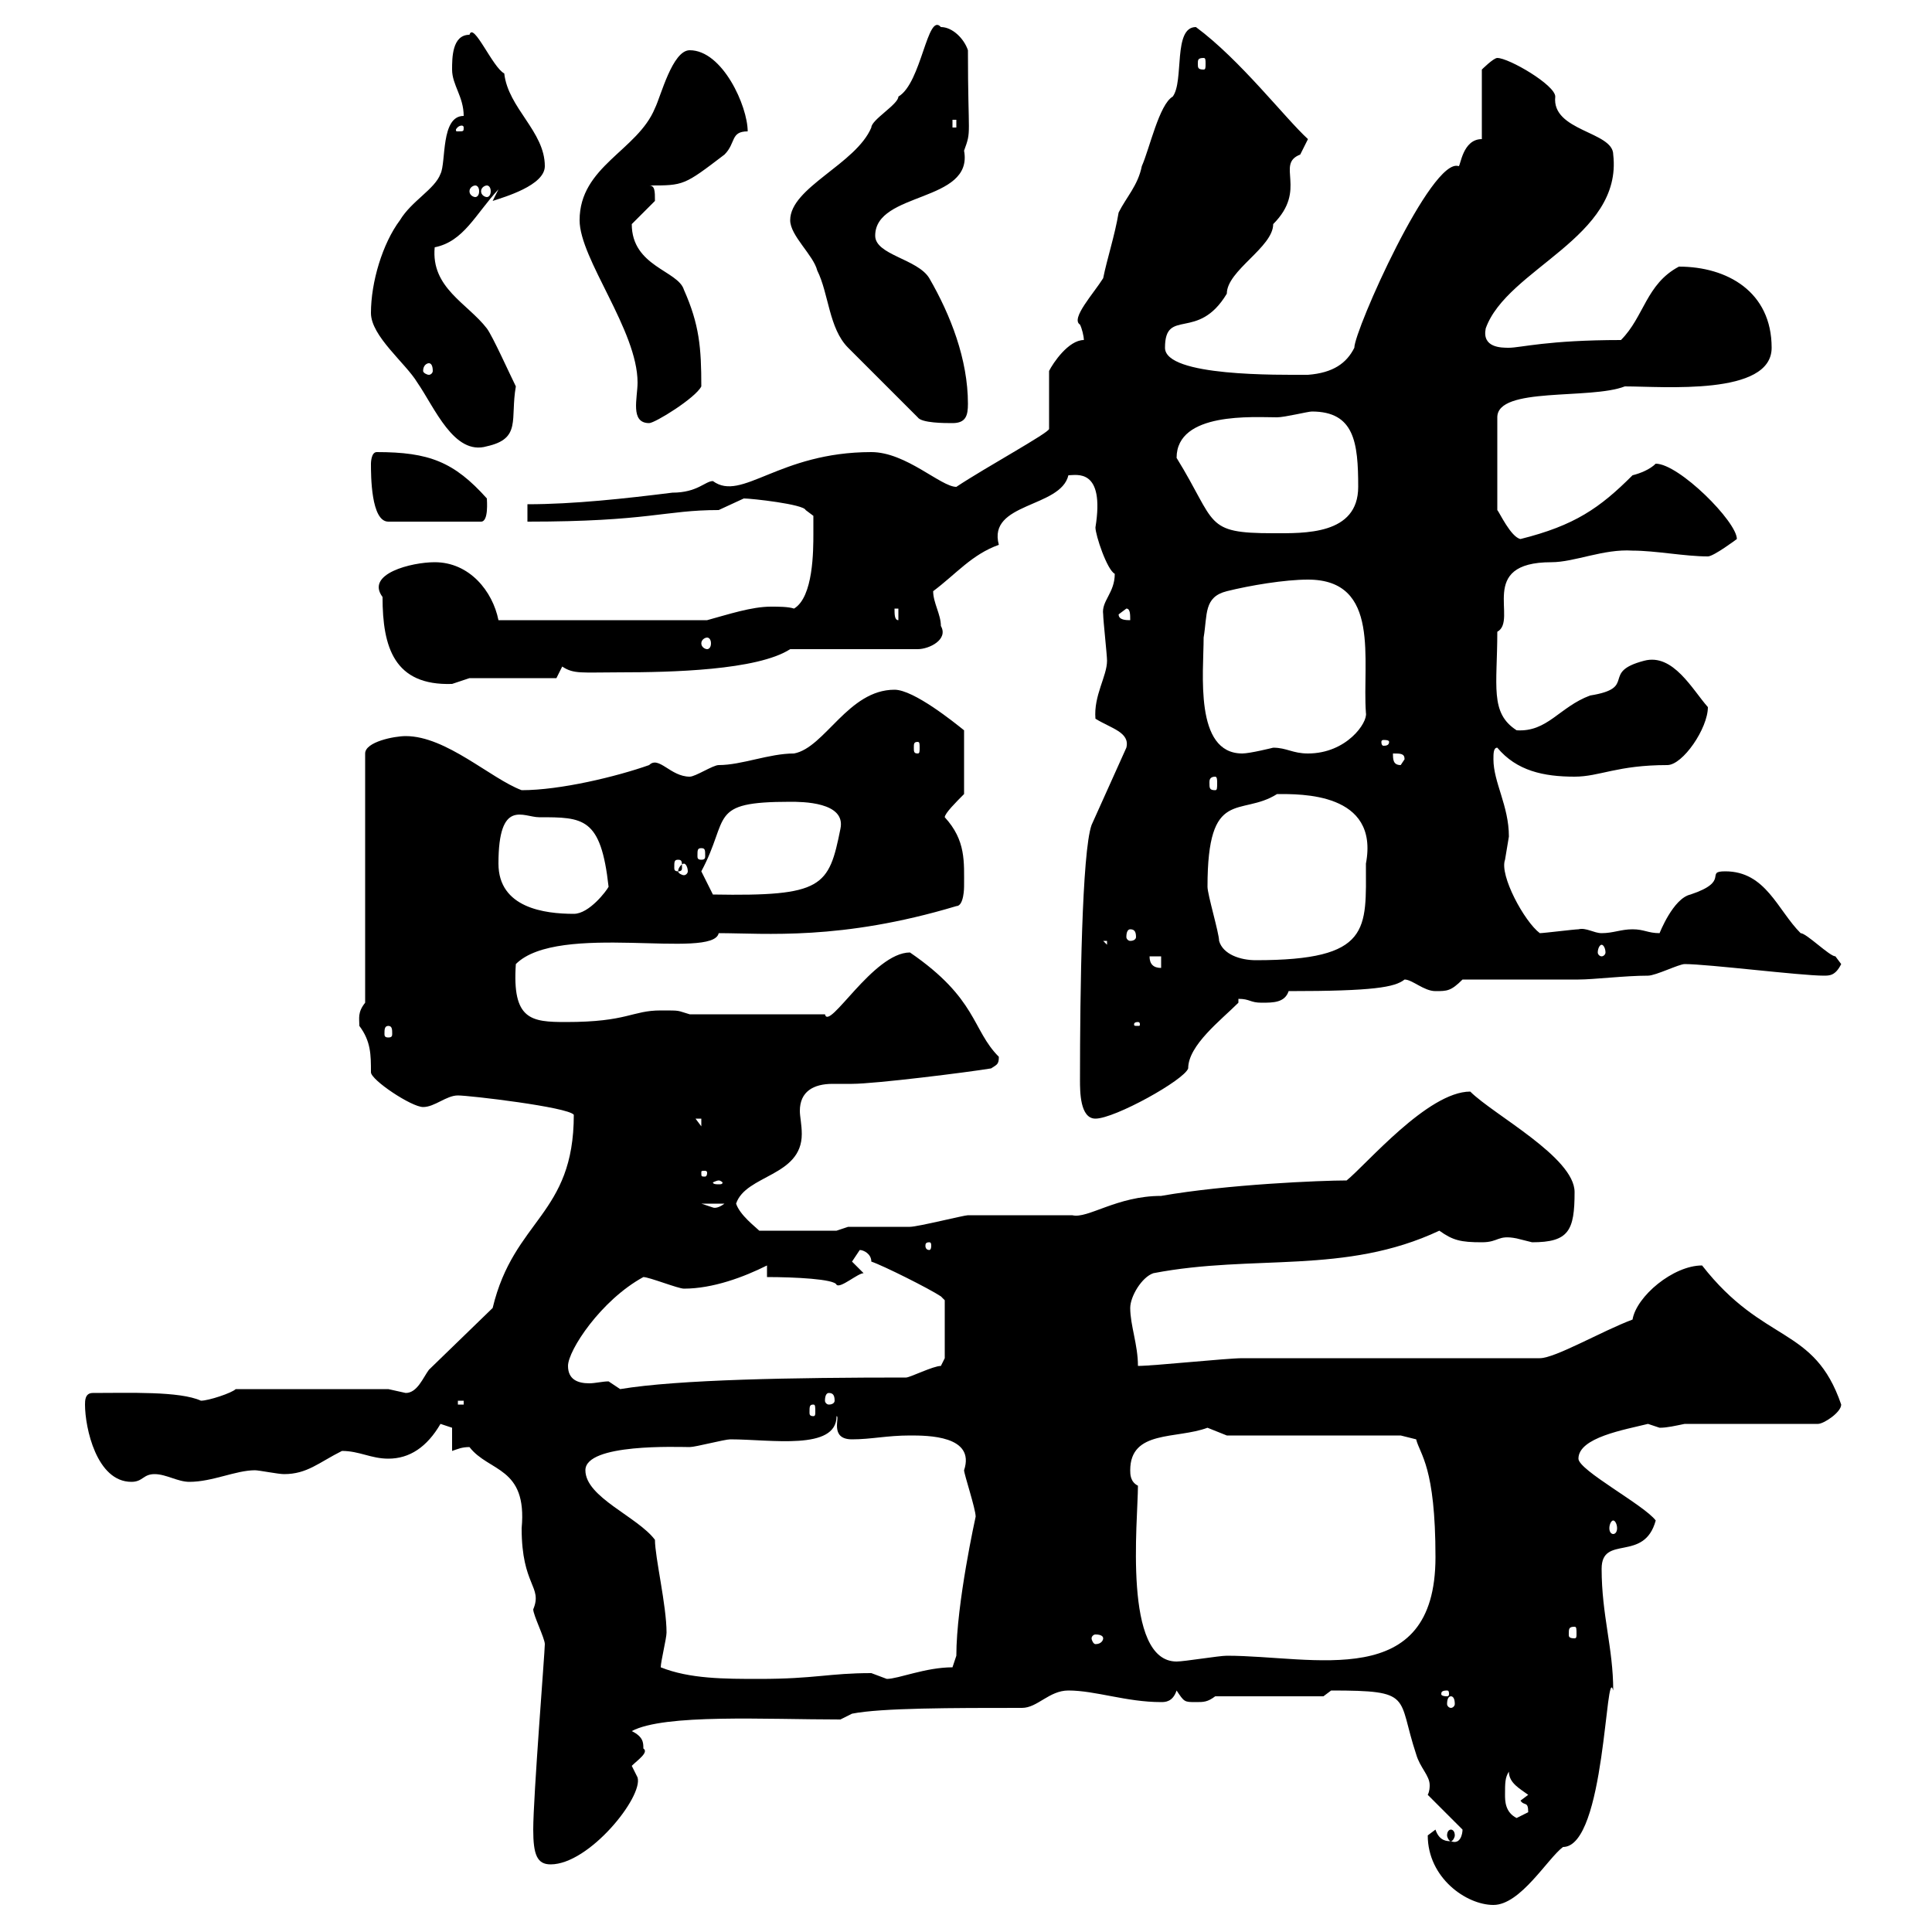 <svg xmlns="http://www.w3.org/2000/svg" xmlns:xlink="http://www.w3.org/1999/xlink" width="300" height="300"><path d="M221.70 285C221.70 291.60 227.70 295.80 231.90 295.80C236.10 295.80 240.30 288.60 242.70 286.80C249.30 286.80 249.30 258 250.50 262.50C250.50 255.90 248.70 250.80 248.70 243.60C248.70 238.20 255.30 242.70 257.10 236.10C255.30 233.70 245.10 228.30 245.10 226.50C245.10 223.20 252.30 222 255.90 221.10C255.90 221.10 257.70 221.70 257.70 221.70C258.90 221.70 260.10 221.40 261.60 221.10L282.30 221.10C283.20 221.10 285.90 219.30 285.90 218.10C281.70 205.80 273.90 208.80 264.30 196.50C259.80 196.50 254.10 201.30 253.50 204.90C248.70 206.70 241.50 210.90 239.10 210.90C231.90 210.90 200.10 210.90 192.90 210.90C190.50 210.90 179.10 212.10 176.70 212.10C176.70 208.80 175.50 205.80 175.50 203.10C175.50 201.30 177.30 198.30 179.10 197.70C194.70 194.70 208.80 198 223.50 191.10C225.60 192.60 226.80 192.90 230.10 192.90C232.80 192.90 232.50 191.70 235.50 192.30C235.50 192.30 237.90 192.90 237.90 192.90C243.60 192.90 244.50 191.10 244.50 185.10C244.50 179.70 231.90 173.10 228.30 169.50C221.70 169.50 212.10 180.90 209.10 183.30C205.20 183.30 190.50 183.90 180.30 185.70C173.40 185.70 168.90 189.30 166.50 188.70C164.10 188.70 153.30 188.70 150.30 188.70C149.70 188.70 142.50 190.50 141.30 190.50C139.50 190.50 133.50 190.50 131.70 190.50L129.90 191.10L117.90 191.10C117.30 190.50 114.90 188.70 114.30 186.90C115.80 182.40 124.50 182.70 124.50 176.10C124.50 174.60 124.20 173.40 124.20 172.50C124.20 169.50 126.30 168.30 129.30 168.30C130.20 168.30 131.70 168.30 132.30 168.30C135.90 168.30 150.30 166.50 153.90 165.90C154.80 165.30 155.10 165.30 155.10 164.10C150.90 159.90 151.80 155.10 141.30 147.90C135.60 147.90 128.70 160.20 128.10 157.50L107.10 157.50C105 156.90 105.90 156.90 102.60 156.90C98.10 156.90 97.50 158.70 87.90 158.70C82.50 158.70 79.50 158.40 80.10 149.70C86.70 143.10 110.70 149.10 111.60 144.90C118.80 144.90 130.50 146.10 148.50 140.70C149.70 140.70 149.70 137.70 149.70 137.70C149.70 133.80 150 130.50 146.70 126.90C146.70 126.30 148.50 124.50 149.70 123.30L149.70 113.40C148.20 112.20 141.90 107.10 138.90 107.10C131.70 107.10 128.10 116.10 123.30 117C119.40 117 115.20 118.80 111.60 118.80C110.70 118.80 108 120.60 107.10 120.60C104.10 120.60 102.30 117.30 100.80 118.80C95.70 120.60 87 122.70 81 122.70C76.20 120.90 69.30 114.30 63 114.30C61.20 114.30 56.70 115.20 56.70 117L56.70 155.70C55.50 157.20 55.80 158.10 55.80 159.30C57.60 161.70 57.60 163.80 57.60 166.50C57.60 167.70 63.90 171.90 65.70 171.90C67.50 171.90 69.30 170.10 71.10 170.10C72.90 170.10 88.20 171.90 89.10 173.10C89.10 188.70 79.80 189.30 76.50 203.10L66.60 212.70C65.70 213.90 64.80 216.30 63 216.30C63 216.30 60.30 215.70 60.30 215.70L36.60 215.70C36 216.30 32.40 217.50 31.20 217.50C27.90 216 20.10 216.30 14.40 216.30C13.20 216.30 13.20 217.50 13.20 218.10C13.20 221.70 15 230.10 20.40 230.10C22.20 230.10 22.20 228.90 24 228.90C25.80 228.90 27.60 230.10 29.40 230.10C33 230.10 36.60 228.30 39.60 228.30C40.20 228.30 43.20 228.90 44.10 228.90C47.70 228.90 49.50 227.10 53.10 225.30C55.80 225.30 57.60 226.50 60.30 226.50C63.60 226.50 66.30 224.70 68.40 221.10C68.40 221.10 70.20 221.70 70.20 221.70L70.20 225.30C71.10 225 71.70 224.70 72.90 224.70C75.90 228.60 81.90 227.70 81 237.30C81 246.30 84.30 246.30 82.80 249.90C82.80 250.80 84.60 254.40 84.60 255.30C84.60 256.50 82.80 279 82.80 284.10C82.80 288 83.40 289.50 85.50 289.50C91.50 289.50 99.90 279 99 276C99 276 98.10 274.20 98.10 274.20C99 273.30 100.80 272.10 99.90 271.50C99.90 270.60 99.90 269.70 98.10 268.80C103.20 266.10 118.80 267 130.50 267L132.30 266.10C136.80 265.20 147.90 265.20 158.70 265.20C161.10 265.20 162.90 262.50 165.90 262.50C170.10 262.50 174.90 264.30 180.30 264.30C180.90 264.30 182.10 264.30 182.70 262.50C183.90 264.30 183.90 264.30 185.70 264.30C186.90 264.30 187.50 264.30 188.70 263.40L205.50 263.40L206.70 262.50C219.60 262.50 216.90 263.40 219.90 272.40C220.50 274.50 222 275.70 222 277.20C222 277.50 222 278.10 221.70 278.70L227.10 284.10C227.10 284.70 226.80 286.50 225.30 285.90C224.70 285.90 223.50 285.90 222.90 284.10C222.90 284.10 221.70 285 221.70 285ZM225.30 284.10C225 284.10 224.70 284.40 224.70 285C224.70 285.30 225 285.90 225.30 285.90C225.60 285.90 225.90 285.30 225.90 285C225.90 284.40 225.60 284.10 225.30 284.10ZM233.70 278.70C233.70 276.90 233.70 276 234.30 275.10C234.30 276.90 236.10 277.80 237.30 278.70L236.10 279.60C236.70 280.50 237.30 279.60 237.30 281.40C237.30 281.40 235.50 282.30 235.50 282.30C233.70 281.40 233.70 279.60 233.70 278.70ZM225.30 263.40C225.60 263.40 225.90 263.70 225.90 264.60C225.90 264.90 225.60 265.20 225.30 265.20C225 265.20 224.70 264.90 224.70 264.60C224.70 263.70 225 263.40 225.30 263.40ZM224.70 262.50C225 262.50 225 262.80 225 263.10C225 263.10 225 263.40 224.70 263.40C223.80 263.40 223.80 263.10 223.80 263.10C223.80 262.80 223.80 262.50 224.70 262.50ZM102.60 258.90C102.60 258 103.50 254.40 103.50 253.50C103.50 249.30 101.70 241.80 101.70 239.10C99 235.50 90.90 232.50 90.90 228.30C90.90 224.10 105.30 224.70 107.10 224.70C108 224.70 112.50 223.50 113.40 223.50C119.70 223.50 129.90 225.30 129.90 219.90C130.50 219.90 128.70 223.50 132.30 223.50C135.30 223.50 137.70 222.90 141.30 222.90C144 222.90 151.50 222.90 149.70 228.30C149.70 228.90 151.50 234.30 151.50 235.50C151.50 235.50 148.50 249 148.50 257.10L147.90 258.90C143.70 258.90 139.50 260.70 137.70 260.70C137.70 260.70 135.30 259.80 135.30 259.80C128.70 259.80 126.60 260.70 117.90 260.70C112.50 260.70 107.10 260.70 102.60 258.90ZM176.70 230.70C175.50 230.10 175.50 228.90 175.50 228.30C175.50 222 182.70 223.50 187.50 221.70C187.50 221.70 190.50 222.90 190.50 222.90L217.50 222.90L219.90 223.50C220.50 225.90 222.90 227.70 222.90 241.80C222.90 262.80 204 257.10 190.50 257.10C189.30 257.10 183.90 258 182.70 258C174.30 258 176.70 236.10 176.70 230.70ZM171.30 254.40C171.30 254.70 171 255.30 170.10 255.30C169.80 255.30 169.50 254.70 169.50 254.40C169.50 254.10 169.80 253.80 170.10 253.80C171 253.80 171.30 254.10 171.30 254.40ZM244.50 252.60C244.80 252.60 244.80 252.90 244.80 253.80C244.80 254.10 244.80 254.40 244.50 254.40C243.60 254.40 243.60 254.10 243.60 253.80C243.60 252.90 243.60 252.60 244.50 252.60ZM250.50 236.10C250.80 236.10 251.10 236.70 251.10 237.30C251.10 237.90 250.80 238.20 250.50 238.20C250.20 238.20 249.90 237.90 249.90 237.30C249.90 236.70 250.20 236.10 250.50 236.10ZM126.30 218.10C126.60 218.10 126.60 218.40 126.60 219.30C126.60 219.60 126.60 219.90 126.30 219.90C125.70 219.90 125.70 219.60 125.70 219.30C125.70 218.40 125.70 218.10 126.30 218.10ZM71.10 217.50L72 217.50L72 218.10L71.10 218.10ZM128.70 216.30C129.30 216.30 129.60 216.60 129.60 217.50C129.60 217.80 129.30 218.10 128.70 218.10C128.40 218.10 128.10 217.80 128.10 217.50C128.10 216.60 128.40 216.30 128.70 216.30ZM88.20 212.10C88.20 209.70 93.30 201.90 99.90 198.30C100.80 198.30 105.30 200.10 106.20 200.10C110.70 200.10 115.50 198.30 119.10 196.50L119.10 198.30C123.30 198.30 129.60 198.60 129.90 199.50C130.50 200.10 133.20 197.70 134.10 197.70C134.10 197.70 132.30 195.90 132.30 195.90C132.30 195.90 133.50 194.10 133.50 194.10C134.10 194.10 135.30 194.70 135.30 195.90C137.10 196.50 144.30 200.10 146.10 201.30C146.10 201.30 146.70 201.90 146.70 201.90L146.70 210.90C146.70 210.90 146.10 212.10 146.10 212.10C144.90 212.10 141.30 213.90 140.70 213.90C123.30 213.90 105.30 214.20 96.30 215.70C96.30 215.70 94.50 214.50 94.50 214.50C93.60 214.50 92.40 214.80 91.50 214.80C89.70 214.80 88.20 214.20 88.20 212.10ZM144.30 192.90C144.60 192.90 144.60 193.20 144.60 193.50C144.60 193.50 144.60 194.10 144.30 194.10C143.70 194.10 143.70 193.50 143.70 193.50C143.70 193.20 143.70 192.90 144.30 192.90ZM108.90 186.90L112.50 186.90C111.30 187.80 110.70 187.50 110.70 187.50C110.70 187.50 108.90 186.90 108.90 186.90ZM111.60 183.30C111.90 183.30 112.20 183.60 112.20 183.60C112.20 183.90 111.90 183.90 111.60 183.90C111.30 183.90 110.70 183.90 110.70 183.60C110.70 183.60 111.30 183.30 111.60 183.30ZM109.80 182.10C109.80 182.70 109.50 182.70 109.50 182.70C108.90 182.70 108.90 182.70 108.90 182.10C108.90 181.80 108.90 181.80 109.50 181.80C109.50 181.80 109.80 181.80 109.80 182.10ZM108 173.70L108.90 173.70L108.90 174.90ZM167.70 167.70C167.70 169.50 167.70 173.70 170.10 173.70C173.10 173.70 183.90 167.70 184.50 165.90C184.50 162.30 189.60 158.40 192.30 155.70L192.30 155.10C194.10 155.10 194.10 155.70 195.90 155.70C197.70 155.70 199.50 155.70 200.10 153.90C213.30 153.90 216.60 153.30 218.10 152.10C219.30 152.10 221.10 153.90 222.90 153.90C224.70 153.90 225.30 153.90 227.10 152.10L245.10 152.10C247.50 152.10 252.30 151.50 255.90 151.50C257.10 151.50 260.70 149.70 261.60 149.70C265.20 149.70 279.60 151.50 283.20 151.50C284.10 151.50 285 151.50 285.90 149.70C285.90 149.70 285 148.50 285 148.50C284.10 148.50 280.50 144.90 279.60 144.90C276 141.30 274.20 135.30 267.90 135.30C264.60 135.30 268.80 136.80 262.50 138.90C259.80 139.50 257.70 144.90 257.70 144.90C255.90 144.90 255.30 144.30 253.50 144.30C251.70 144.30 250.50 144.90 248.70 144.90C247.50 144.90 246.30 144 245.10 144.30C244.50 144.30 239.70 144.90 239.10 144.90C236.70 143.10 232.80 135.90 233.70 133.50C233.70 133.50 234.30 129.90 234.30 129.90C234.30 125.10 231.90 121.50 231.90 117.90C231.90 117 231.90 116.10 232.50 116.10C235.50 119.70 239.70 120.60 244.50 120.60C248.40 120.60 251.10 118.80 258.90 118.80C261.30 118.80 265.20 113.10 265.20 109.80C262.80 107.10 259.80 101.40 255.30 102.60C248.40 104.40 254.40 106.80 246.90 108C242.10 109.80 240.30 113.70 235.50 113.40C231.30 110.70 232.50 106.50 232.50 98.10C235.80 96.30 229.20 87.30 240.90 87.30C244.50 87.30 249 85.20 253.50 85.50C257.10 85.50 261.60 86.40 265.20 86.40C266.10 86.40 269.70 83.70 269.70 83.70C269.70 81 260.70 72 257.10 72C256.20 72.90 254.70 73.50 253.50 73.80C248.40 78.90 244.50 81.60 236.10 83.70C234.60 83.40 232.80 79.50 232.50 79.20L232.50 64.80C232.50 60 246.90 62.10 252.30 60C258.30 60 275.10 61.50 275.10 54C275.10 45.30 268.20 41.40 260.70 41.40C255.60 44.10 255.30 49.20 251.70 52.80C240.30 52.80 236.10 54 234.30 54C233.10 54 230.10 54 230.70 51C234 41.70 252 36.90 250.50 24C250.50 20.40 240.90 20.40 241.50 15C241.50 13.20 234.30 9 232.50 9C231.90 9 230.10 10.80 230.10 10.80L230.10 21.60C227.10 21.60 226.80 25.80 226.50 25.80C222.30 24.30 210.30 51.30 210.30 54C209.10 56.40 207 57.90 203.10 58.20C198.60 58.20 180.90 58.50 180.90 54C180.90 47.70 186 53.10 190.50 45.60C190.50 42 197.70 38.40 197.70 34.80C203.10 29.40 198 25.50 201.90 24C201.90 24 203.10 21.60 203.10 21.60C199.50 18.30 192.60 9.30 185.70 4.20C182.10 4.20 183.90 12.60 182.10 15C180 16.20 178.50 23.10 177.30 25.80C176.70 28.80 174.90 30.60 173.70 33C173.10 36.60 171.90 40.20 171.30 43.20C169.80 45.60 166.20 49.50 167.70 50.40C168 51 168.30 52.20 168.30 52.80C165.90 52.80 163.50 56.40 162.90 57.60L162.90 66.60C162.90 67.20 153 72.60 148.50 75.60C146.10 75.60 140.70 70.20 135.30 70.20C120.90 70.20 115.20 78 110.70 74.70C109.50 74.70 108.30 76.50 104.40 76.50C97.20 77.40 89.10 78.30 81.90 78.30L81.90 81C100.80 81 103.20 79.20 111.60 79.20C111.60 79.20 115.50 77.40 115.50 77.40C116.70 77.40 124.80 78.30 125.10 79.20L126.30 80.10C126.30 80.10 126.30 81.90 126.30 82.80C126.30 85.50 126.30 92.70 123.30 94.50C122.40 94.20 120.90 94.20 119.70 94.20C116.70 94.20 113.10 95.40 109.80 96.30L77.40 96.30C76.50 91.80 72.90 87.30 67.50 87.30C63.90 87.30 56.70 89.10 59.40 92.70C59.40 100.50 61.20 106.50 70.20 106.20C70.20 106.20 72.90 105.30 72.90 105.30L86.40 105.30C86.40 105.30 87.30 103.50 87.30 103.50C89.10 104.70 90.30 104.40 96.30 104.40C104.10 104.40 117.60 104.10 122.70 100.80L142.50 100.80C144.30 100.80 147.30 99.30 146.10 97.20C146.10 95.40 144.90 93.60 144.90 91.80C148.50 89.10 150.90 86.10 155.10 84.60C153.30 78 164.70 78.90 165.90 73.80C167.10 73.80 171.60 72.60 170.10 81.90C170.10 83.10 171.90 88.50 173.10 89.10C173.10 92.10 171 93.30 171.30 95.40C171.30 96.30 171.90 101.70 171.90 102.60C171.90 105 169.80 108 170.10 111.60C172.50 113.10 175.50 113.70 174.90 116.10L169.50 128.10C168 132.30 167.70 153.90 167.70 167.70ZM60.30 159.30C60.90 159.30 60.90 159.90 60.90 160.50C60.90 160.80 60.90 161.10 60.30 161.10C59.70 161.10 59.70 160.80 59.70 160.50C59.70 159.90 59.70 159.30 60.30 159.30ZM176.70 158.70C177 158.70 177 159 177 159C177 159.30 177 159.30 176.70 159.30C176.10 159.30 176.10 159.30 176.10 159C176.10 159 176.10 158.70 176.70 158.70ZM178.50 148.50L180.30 148.50L180.30 150.30C179.10 150.30 178.50 149.70 178.50 148.50ZM189.30 146.10C189.30 144.90 187.50 138.90 187.50 137.70C187.50 122.10 192.60 126.90 198.30 123.30C201.90 123.30 214.20 123 212.10 134.10C212.10 144.30 213 149.10 195 149.10C192.60 149.10 189.90 148.20 189.30 146.10ZM248.70 146.70C249 146.70 249.30 147.30 249.30 147.90C249.30 148.20 249 148.50 248.70 148.50C248.40 148.50 248.10 148.20 248.10 147.90C248.10 147.30 248.40 146.70 248.70 146.70ZM171.30 146.10L171.90 146.10L171.90 146.70ZM175.50 144.30C176.10 144.30 176.40 144.60 176.40 145.50C176.40 145.80 176.10 146.10 175.50 146.10C175.20 146.10 174.90 145.80 174.90 145.50C174.90 144.60 175.20 144.30 175.50 144.30ZM77.40 134.10C77.40 123.90 81.30 126.90 83.70 126.90C90.60 126.90 93.30 126.90 94.50 137.70C94.20 138.30 91.50 141.90 89.10 141.90C84.60 141.90 77.40 141 77.40 134.10ZM108.90 135.30C113.40 126.90 109.80 124.50 122.70 124.50C124.50 124.50 131.40 124.50 130.50 128.70C128.70 137.70 127.80 139.20 110.70 138.90ZM106.20 134.10C106.50 134.10 106.80 134.70 106.80 135.30C106.80 135.60 106.50 135.90 106.20 135.90C105.90 135.90 105.30 135.60 105.30 135.30C105.30 134.70 105.90 134.10 106.20 134.10ZM105.30 133.50C105.90 133.50 105.90 133.80 105.90 134.70C105.90 135 105.90 135.30 105.30 135.30C104.70 135.30 104.70 135 104.70 134.70C104.70 133.80 104.70 133.50 105.30 133.50ZM108.90 131.70C109.50 131.70 109.50 132 109.50 132.90C109.50 133.20 109.50 133.50 108.90 133.50C108.30 133.50 108.30 133.20 108.30 132.90C108.30 132 108.30 131.70 108.90 131.70ZM188.70 120.60C189 120.60 189 121.20 189 121.50C189 122.40 189 122.70 188.70 122.70C187.80 122.70 187.80 122.40 187.80 121.50C187.80 121.20 187.80 120.60 188.70 120.60ZM216.30 117C217.50 117 218.10 117 218.10 117.90L217.50 118.80C216.30 118.80 216.30 117.90 216.30 117ZM186.90 99C187.50 95.40 186.90 92.70 190.50 91.80C194.10 90.90 199.50 90 203.10 90C214.50 90 211.50 102.60 212.10 110.70C212.40 112.20 209.10 117 203.10 117C200.70 117 199.80 116.10 197.70 116.10C197.70 116.10 194.10 117 192.90 117C185.40 117 186.90 104.40 186.90 99ZM142.50 115.20C142.80 115.20 142.80 115.50 142.80 116.10C142.80 116.70 142.80 117 142.50 117C141.90 117 141.90 116.70 141.90 116.10C141.90 115.50 141.90 115.20 142.50 115.20ZM215.70 115.20C215.70 115.80 215.10 115.80 214.80 115.80C214.80 115.80 214.50 115.80 214.50 115.20C214.50 114.90 214.80 114.90 214.80 114.90C215.10 114.90 215.70 114.90 215.70 115.20ZM109.80 99C110.10 99 110.40 99.30 110.40 99.90C110.40 100.50 110.10 100.80 109.80 100.80C109.50 100.80 108.90 100.50 108.90 99.90C108.90 99.30 109.50 99 109.80 99ZM138.90 94.50L139.50 94.50L139.50 96.30C138.90 96.30 138.90 95.40 138.90 94.50ZM173.70 95.40L174.90 94.50C175.50 94.50 175.50 95.40 175.50 96.30C174.90 96.30 173.70 96.30 173.70 95.40ZM182.70 71.10C182.70 63.90 194.70 64.80 198.30 64.80C199.50 64.80 203.10 63.90 203.70 63.90C210.30 63.90 210.90 68.70 210.90 75.60C210.90 83.10 202.50 82.80 197.70 82.80C186.90 82.80 189 81.30 182.70 71.10ZM57.60 72C57.60 73.80 57.60 81 60.30 81L74.70 81C75.90 81 75.60 77.70 75.60 77.40C70.50 71.70 66.60 70.20 58.50 70.20C57.60 70.20 57.60 72 57.60 72ZM57.60 48.60C57.60 52.20 63 56.40 64.80 59.40C67.50 63.30 70.50 70.80 75.60 69.30C81 68.10 79.20 65.10 80.10 60C79.20 58.20 76.50 52.20 75.60 51C72.60 47.10 66.90 44.70 67.50 38.40C72 37.50 73.80 33.30 77.40 29.40L76.50 31.20C78.30 30.60 84.60 28.80 84.60 25.80C84.60 20.40 78.90 16.80 78.30 11.40C76.50 10.50 73.50 3.30 72.90 5.40C70.20 5.40 70.20 9 70.20 10.80C70.20 13.20 72 15 72 18C68.40 18 69.30 25.20 68.40 27C67.50 29.40 63.90 31.20 62.10 34.20C59.40 37.80 57.60 43.80 57.60 48.60ZM90 34.20C90 40.20 99 51.30 99 59.40C99 61.80 97.80 65.70 100.80 65.70C101.70 65.70 108 61.80 108.90 60C108.90 54 108.60 50.40 106.20 45C105.30 42 98.10 41.40 98.10 34.80C98.10 34.80 101.70 31.20 101.70 31.20C101.70 29.70 101.70 28.80 100.80 28.80C106.20 28.80 106.20 28.80 112.50 24C114.30 22.20 113.40 20.40 116.10 20.40C116.10 16.50 112.20 7.80 107.10 7.80C104.40 7.80 102.60 15 101.70 16.80C99 23.40 90 25.80 90 34.20ZM122.70 34.20C122.70 36.60 126.30 39.60 126.90 42C128.70 45.60 128.70 51 131.70 54L142.50 64.80C143.10 65.70 146.70 65.70 147.90 65.70C150 65.70 150.30 64.50 150.30 62.70C150.30 55.80 147.60 48.90 144.30 43.20C142.50 40.20 135.90 39.60 135.90 36.60C135.90 29.70 151.20 31.50 149.70 23.40C150.90 20.10 150.30 21.60 150.30 7.80C149.70 6 147.90 4.20 146.10 4.20C144 1.80 143.10 12.90 139.50 15C139.50 16.20 135.30 18.60 135.30 19.80C132.90 25.50 122.70 29.10 122.70 34.20ZM66.60 56.40C66.90 56.40 67.20 56.70 67.20 57.60C67.20 57.90 66.90 58.20 66.60 58.20C66.30 58.20 65.70 57.90 65.70 57.60C65.70 56.70 66.30 56.40 66.60 56.40ZM73.80 28.80C74.10 28.80 74.40 29.10 74.40 29.70C74.40 30.30 74.10 30.60 73.80 30.60C73.50 30.60 72.90 30.30 72.90 29.70C72.90 29.10 73.50 28.80 73.80 28.80ZM75.60 28.80C75.90 28.80 76.20 29.10 76.20 29.70C76.20 30.30 75.90 30.60 75.60 30.60C75.30 30.60 74.70 30.30 74.70 29.70C74.70 29.10 75.30 28.80 75.60 28.80ZM72 19.80C72 20.40 72 20.40 71.10 20.40C70.80 20.40 70.80 20.40 70.80 20.10C70.80 20.10 71.10 19.50 71.70 19.50C71.70 19.50 72 19.50 72 19.80ZM147.90 18.60L148.50 18.60L148.50 19.80L147.90 19.80ZM186.90 9C187.20 9 187.20 9.30 187.20 9.90C187.20 10.50 187.20 10.80 186.90 10.80C186 10.80 186 10.50 186 9.90C186 9.30 186 9 186.90 9Z"/></svg>